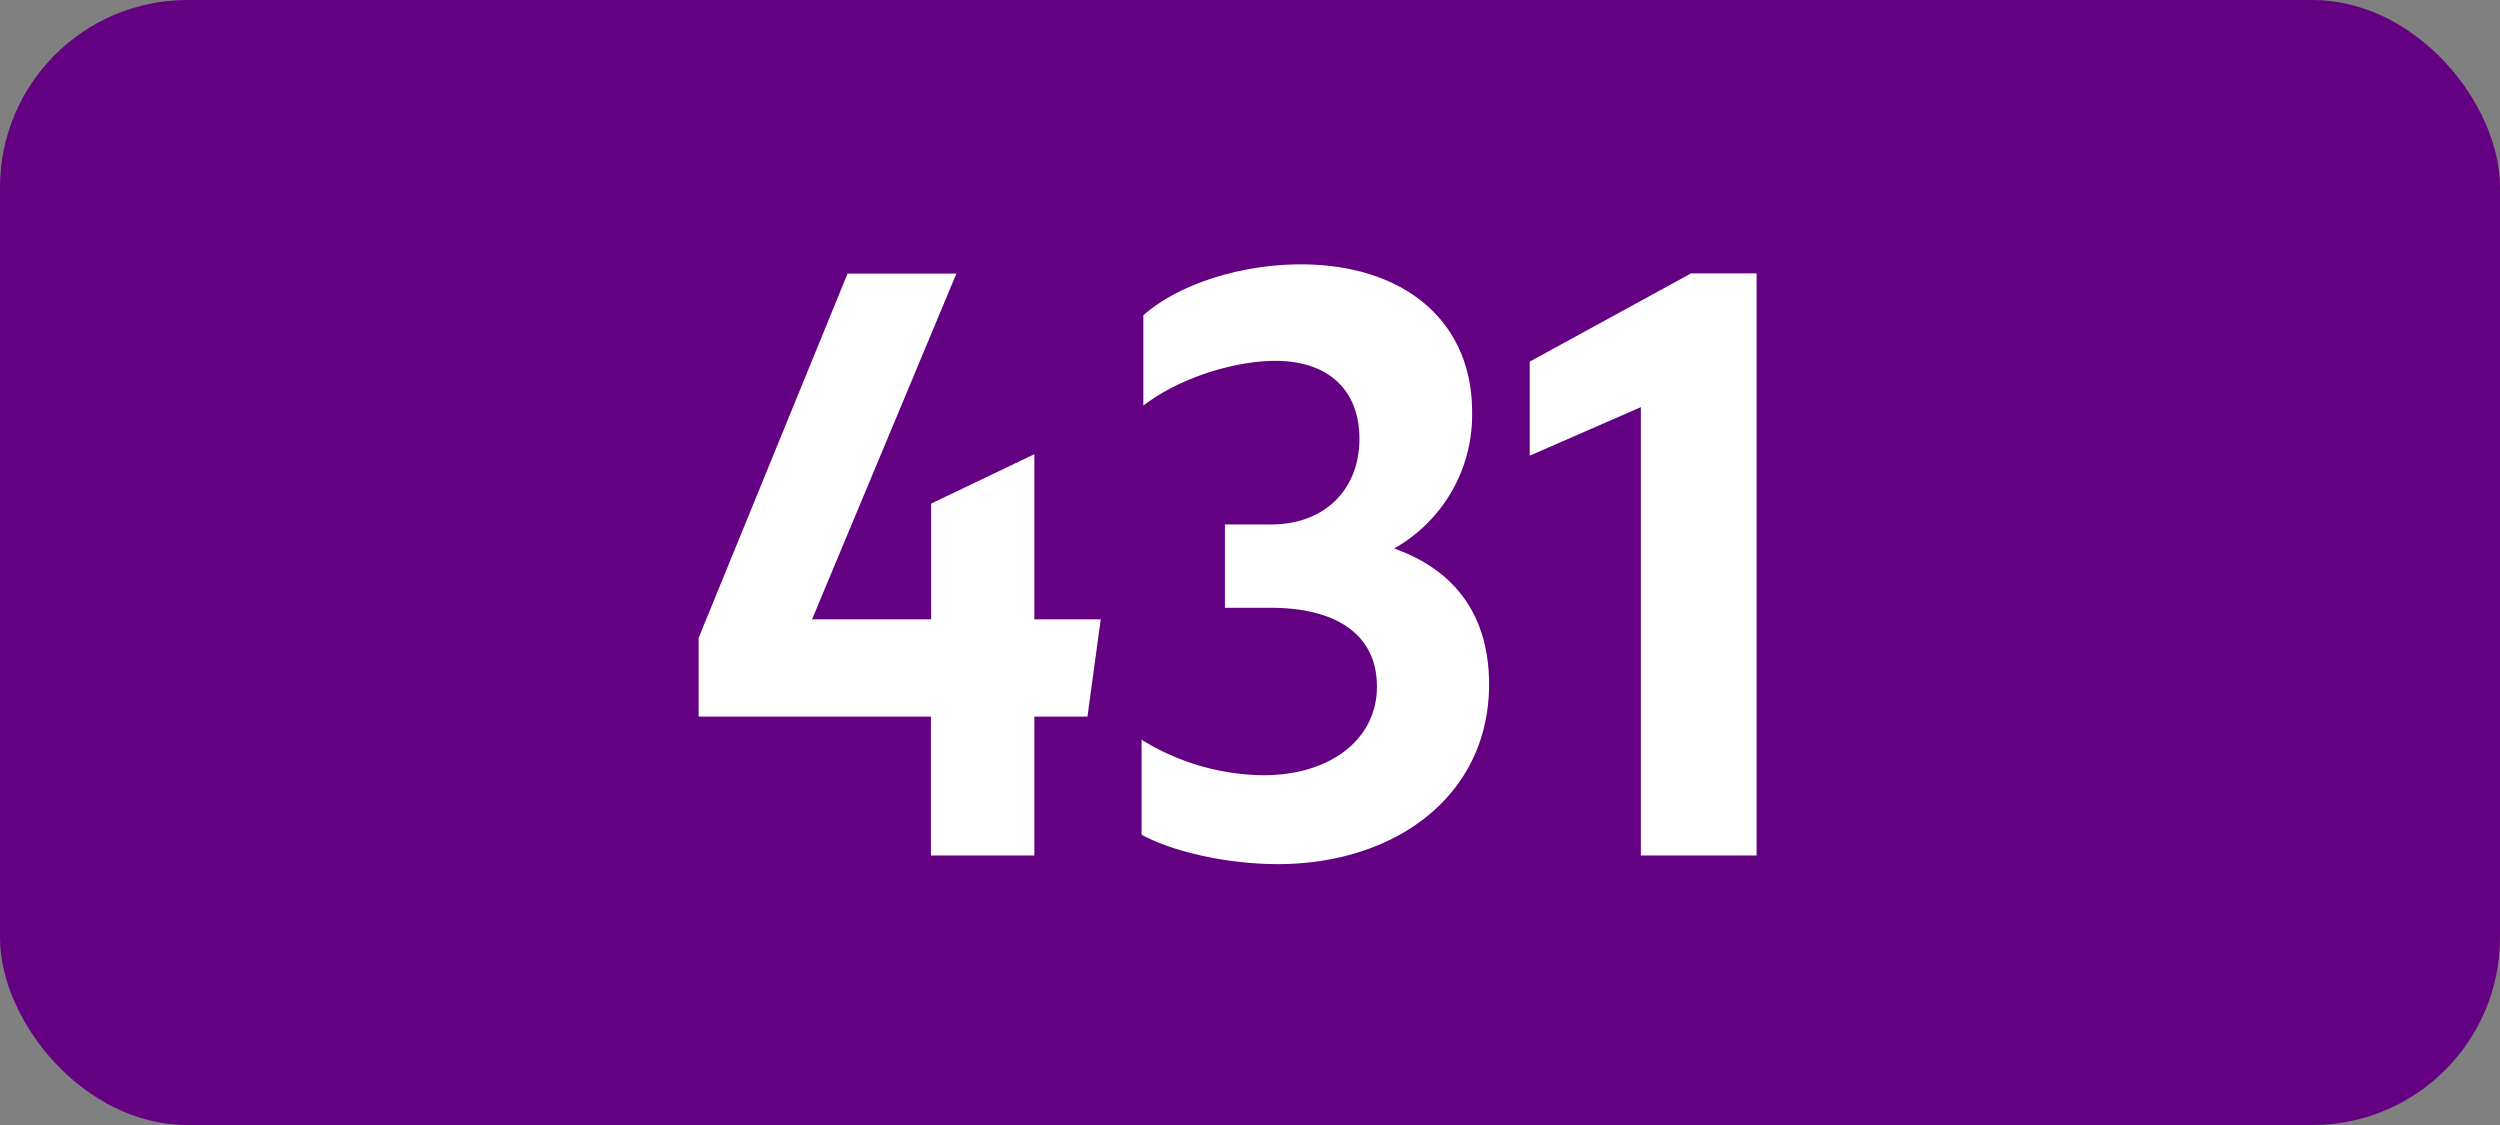 <svg xmlns="http://www.w3.org/2000/svg" viewBox="0 0 566.93 255.12"><rect x="0" y="0" width="566.93" height="255.12" fill="#808080" stroke="none"/><defs><style>.cls-1{fill:#640082;}.cls-2{fill:#fff;}</style></defs><g id="Calque_2" data-name="Calque 2"><g id="indices_de_ligne" data-name="indices de ligne"><rect class="cls-1" width="566.93" height="255.12" rx="42.52"/><path class="cls-2" d="M211.11,162.5H158.43V144.65l33.77-82.6h24.68l-32.73,78.4h27V114.2L234.56,103v37.45h15.05l-3,22.05H234.56V194H211.11Z" transform="translate(0)"/><path class="cls-2" d="M258.88,189.28V167.75a53.44,53.44,0,0,0,27.65,8.05c15.05,0,25.72-8.05,25.72-20.12,0-11.2-8.4-17.85-24.15-17.85H277.78v-18.9h10.5c12.07,0,20-7.88,20-19.43,0-11-7-17.67-19.08-17.67-8.92,0-21.52,3.67-29.92,10.15V71.5c7.87-7,22-11.55,35.7-11.55,23.1,0,38.85,12.6,38.85,33.43a34.75,34.75,0,0,1-17.68,31c13.83,4.9,21.53,15.23,21.53,30.8,0,25.2-21.18,40.78-47.95,40.78C278.13,195.93,265.88,193.13,258.88,189.28Z" transform="translate(0)"/><path class="cls-2" d="M372.1,194V92.33l-25.2,11V82l36.58-20h14.87V194Z" transform="translate(0)"/></g></g></svg>